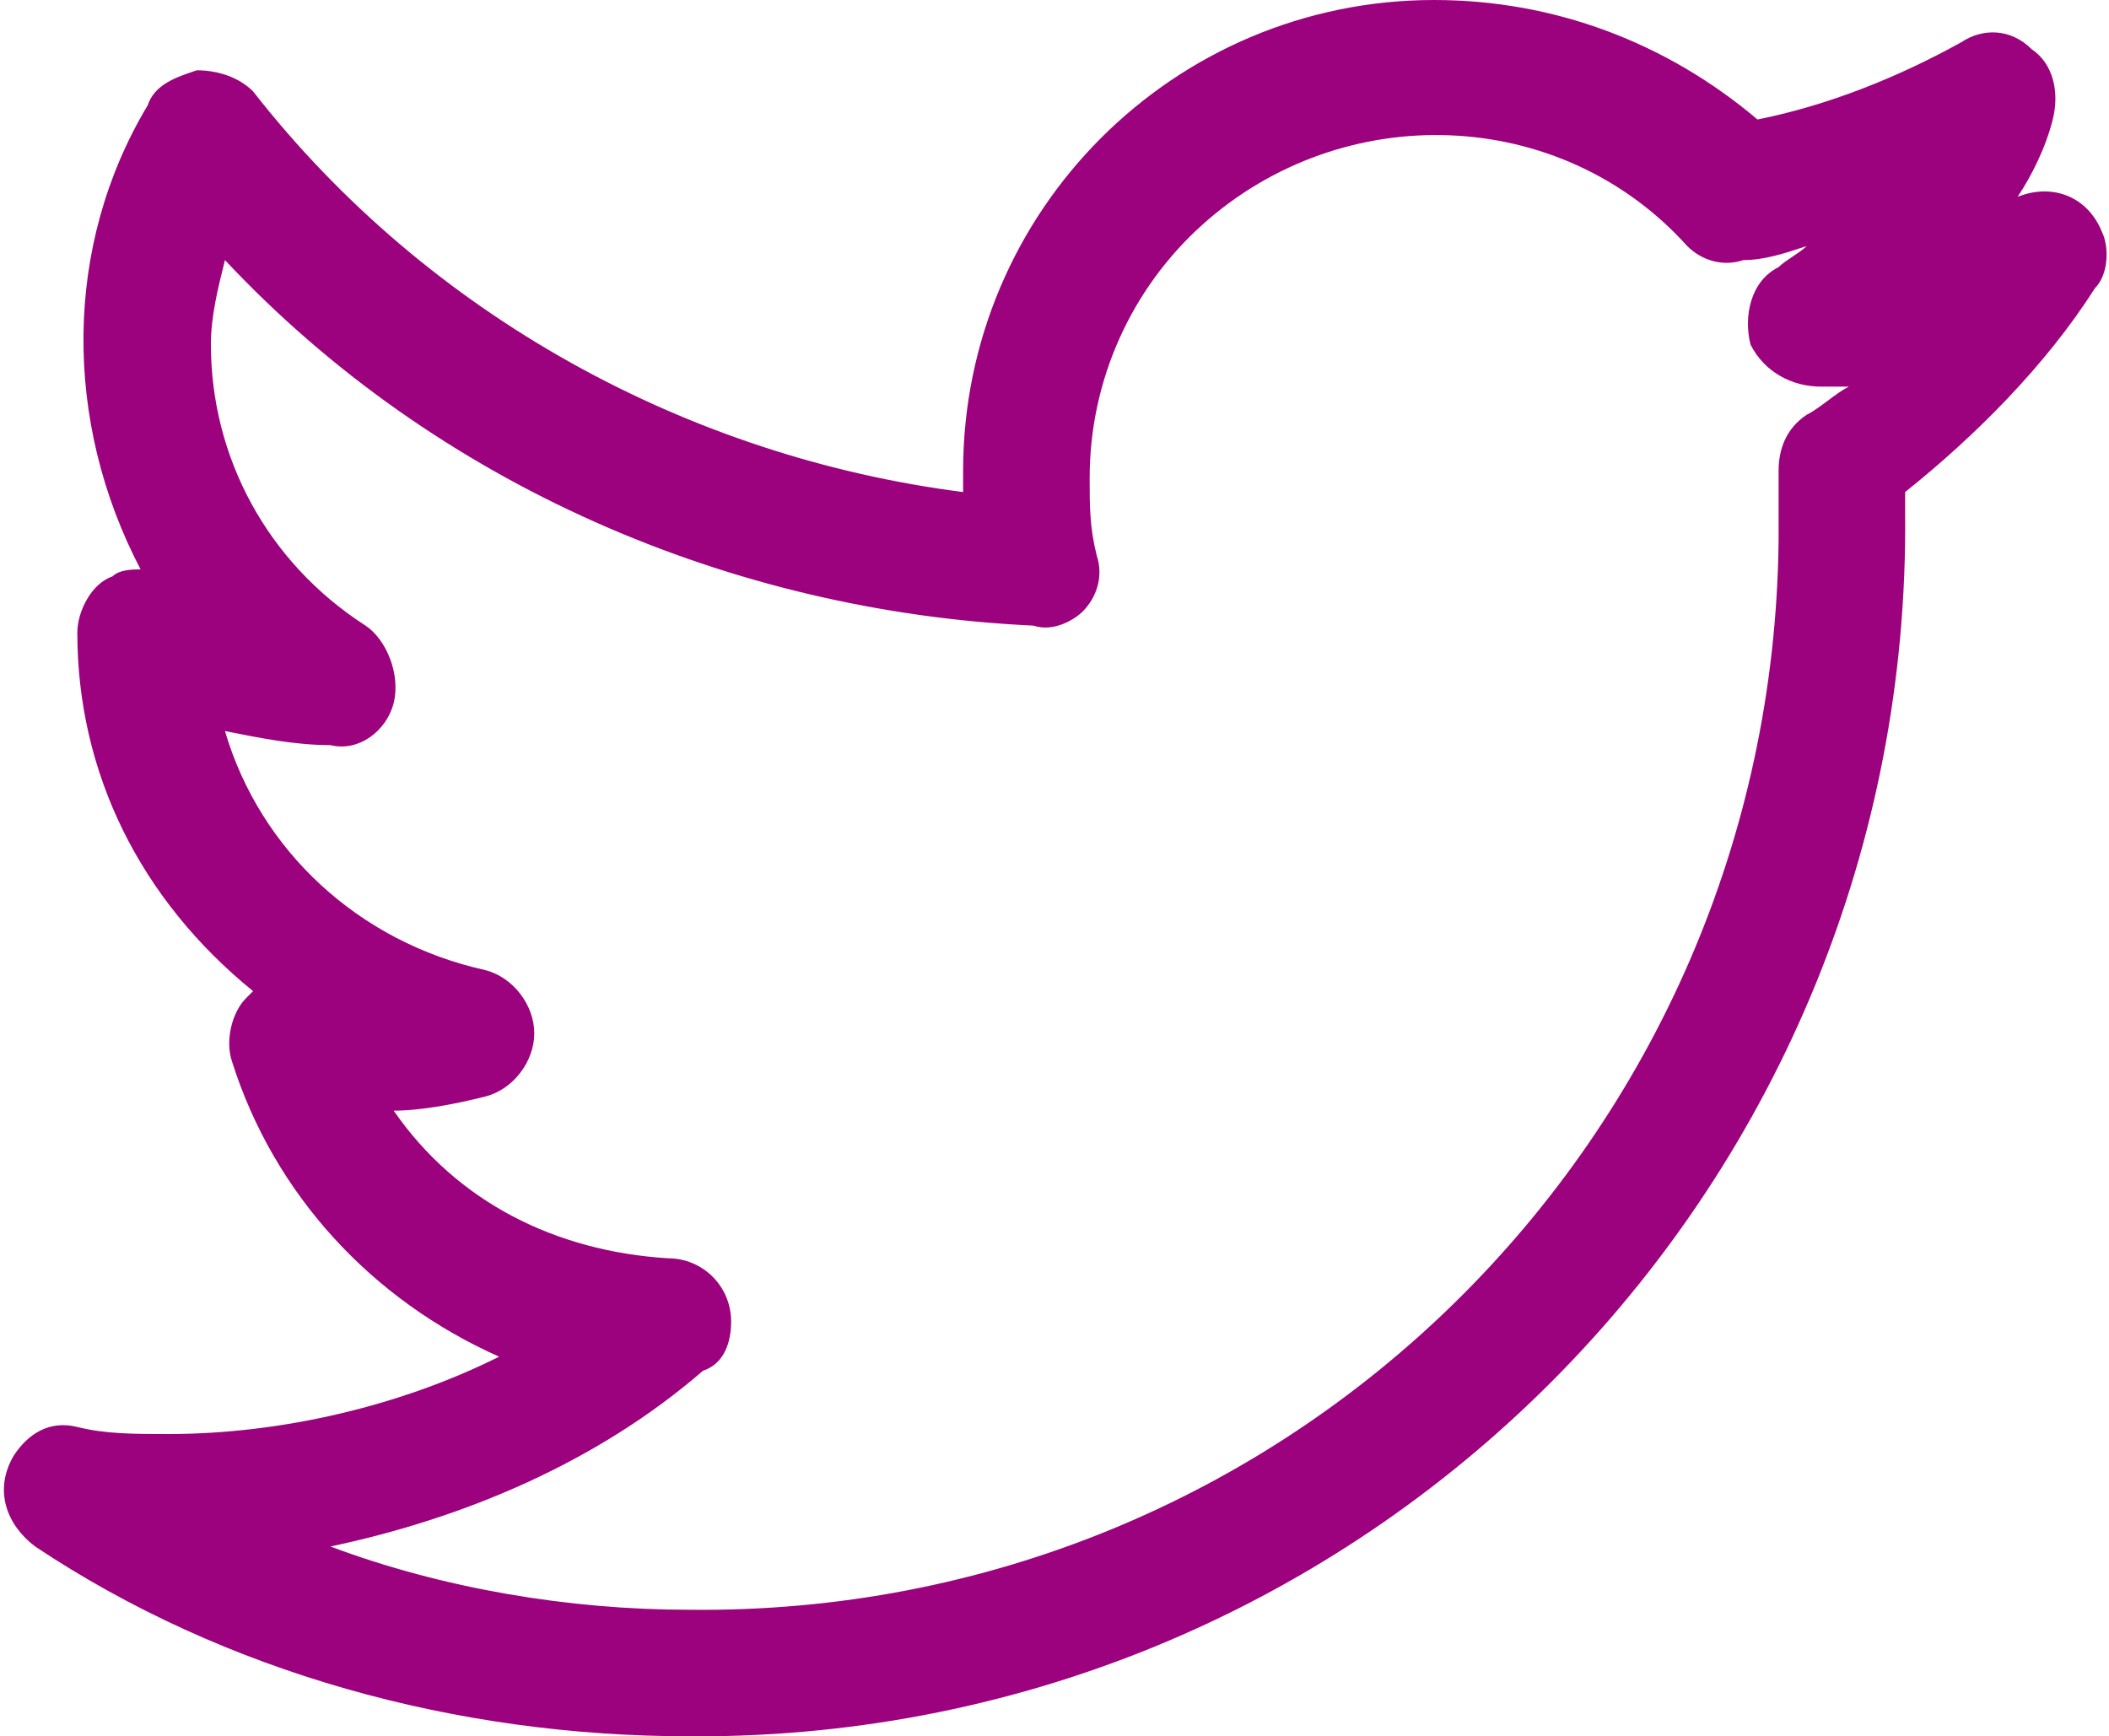 <?xml version="1.0" encoding="utf-8"?>
<!-- Generator: Adobe Illustrator 24.3.0, SVG Export Plug-In . SVG Version: 6.00 Build 0)  -->
<svg version="1.1" id="Layer_1" xmlns="http://www.w3.org/2000/svg" xmlns:xlink="http://www.w3.org/1999/xlink" x="0px" y="0px"
	 viewBox="0 0 30 24.7" style="enable-background:new 0 0 30 24.7;" xml:space="preserve">
<style type="text/css">
	.st0{fill:#9C027D;}
</style>
<path class="st0" d="M9.8,24.7c-3.3,0-6.6-0.9-9.3-2.7c-0.4-0.3-0.6-0.8-0.3-1.3c0.2-0.3,0.5-0.5,0.9-0.4s0.8,0.1,1.3,0.1
	c1.6,0,3.3-0.4,4.7-1.1c-1.8-0.8-3.2-2.3-3.8-4.2c-0.1-0.3,0-0.7,0.2-0.9l0.1-0.1C2,12.8,1.1,11,1.1,9c0-0.3,0.2-0.7,0.5-0.8
	C1.7,8.1,1.9,8.1,2,8.1C0.9,6,0.9,3.5,2.1,1.5C2.2,1.2,2.5,1.1,2.8,1c0.3,0,0.6,0.1,0.8,0.3C6.1,4.5,9.8,6.5,13.7,7V6.7
	c0-3.7,3-6.7,6.7-6.7c1.7,0,3.3,0.6,4.6,1.7c1-0.2,2-0.6,2.9-1.1c0.3-0.2,0.7-0.2,1,0.1c0.3,0.2,0.4,0.6,0.3,1s-0.3,0.8-0.5,1.1l0,0
	c0.5-0.2,1,0,1.2,0.5C30,3.5,30,3.9,29.8,4.1c-0.7,1.1-1.7,2.1-2.7,2.9c0,0.1,0,0.2,0,0.3c0.1,9.5-7.5,17.3-17,17.4
	C10,24.7,9.9,24.7,9.8,24.7z M4.7,22c1.6,0.6,3.4,0.9,5.1,0.9c8.5,0.1,15.4-6.7,15.5-15.2c0-0.1,0-0.2,0-0.3c0-0.2,0-0.5,0-0.7
	c0-0.3,0.1-0.6,0.4-0.8c0.2-0.1,0.4-0.3,0.6-0.4h-0.4c-0.4,0-0.8-0.2-1-0.6c-0.1-0.4,0-0.9,0.4-1.1c0.1-0.1,0.3-0.2,0.4-0.3
	c-0.3,0.1-0.6,0.2-0.9,0.2c-0.3,0.1-0.6,0-0.8-0.2c-1.8-2-4.9-2.1-6.9-0.3c-1,0.9-1.6,2.2-1.6,3.6c0,0.4,0,0.7,0.1,1.1
	c0.1,0.3,0,0.6-0.2,0.8C15.3,8.8,15,9,14.7,8.9c-4.3-0.2-8.5-2-11.5-5.2C3.1,4.1,3,4.5,3,4.9c0,1.6,0.8,3.1,2.2,4
	C5.5,9.1,5.7,9.6,5.6,10s-0.5,0.7-0.9,0.6c-0.5,0-1-0.1-1.5-0.2c0.5,1.7,1.9,3,3.7,3.4c0.4,0.1,0.7,0.5,0.7,0.9s-0.3,0.8-0.7,0.9
	c-0.4,0.1-0.9,0.2-1.3,0.2c0.9,1.3,2.3,2,3.9,2.1c0.5,0,0.9,0.4,0.9,0.9c0,0.3-0.1,0.6-0.4,0.7C8.5,20.8,6.6,21.6,4.7,22z"/>
</svg>
